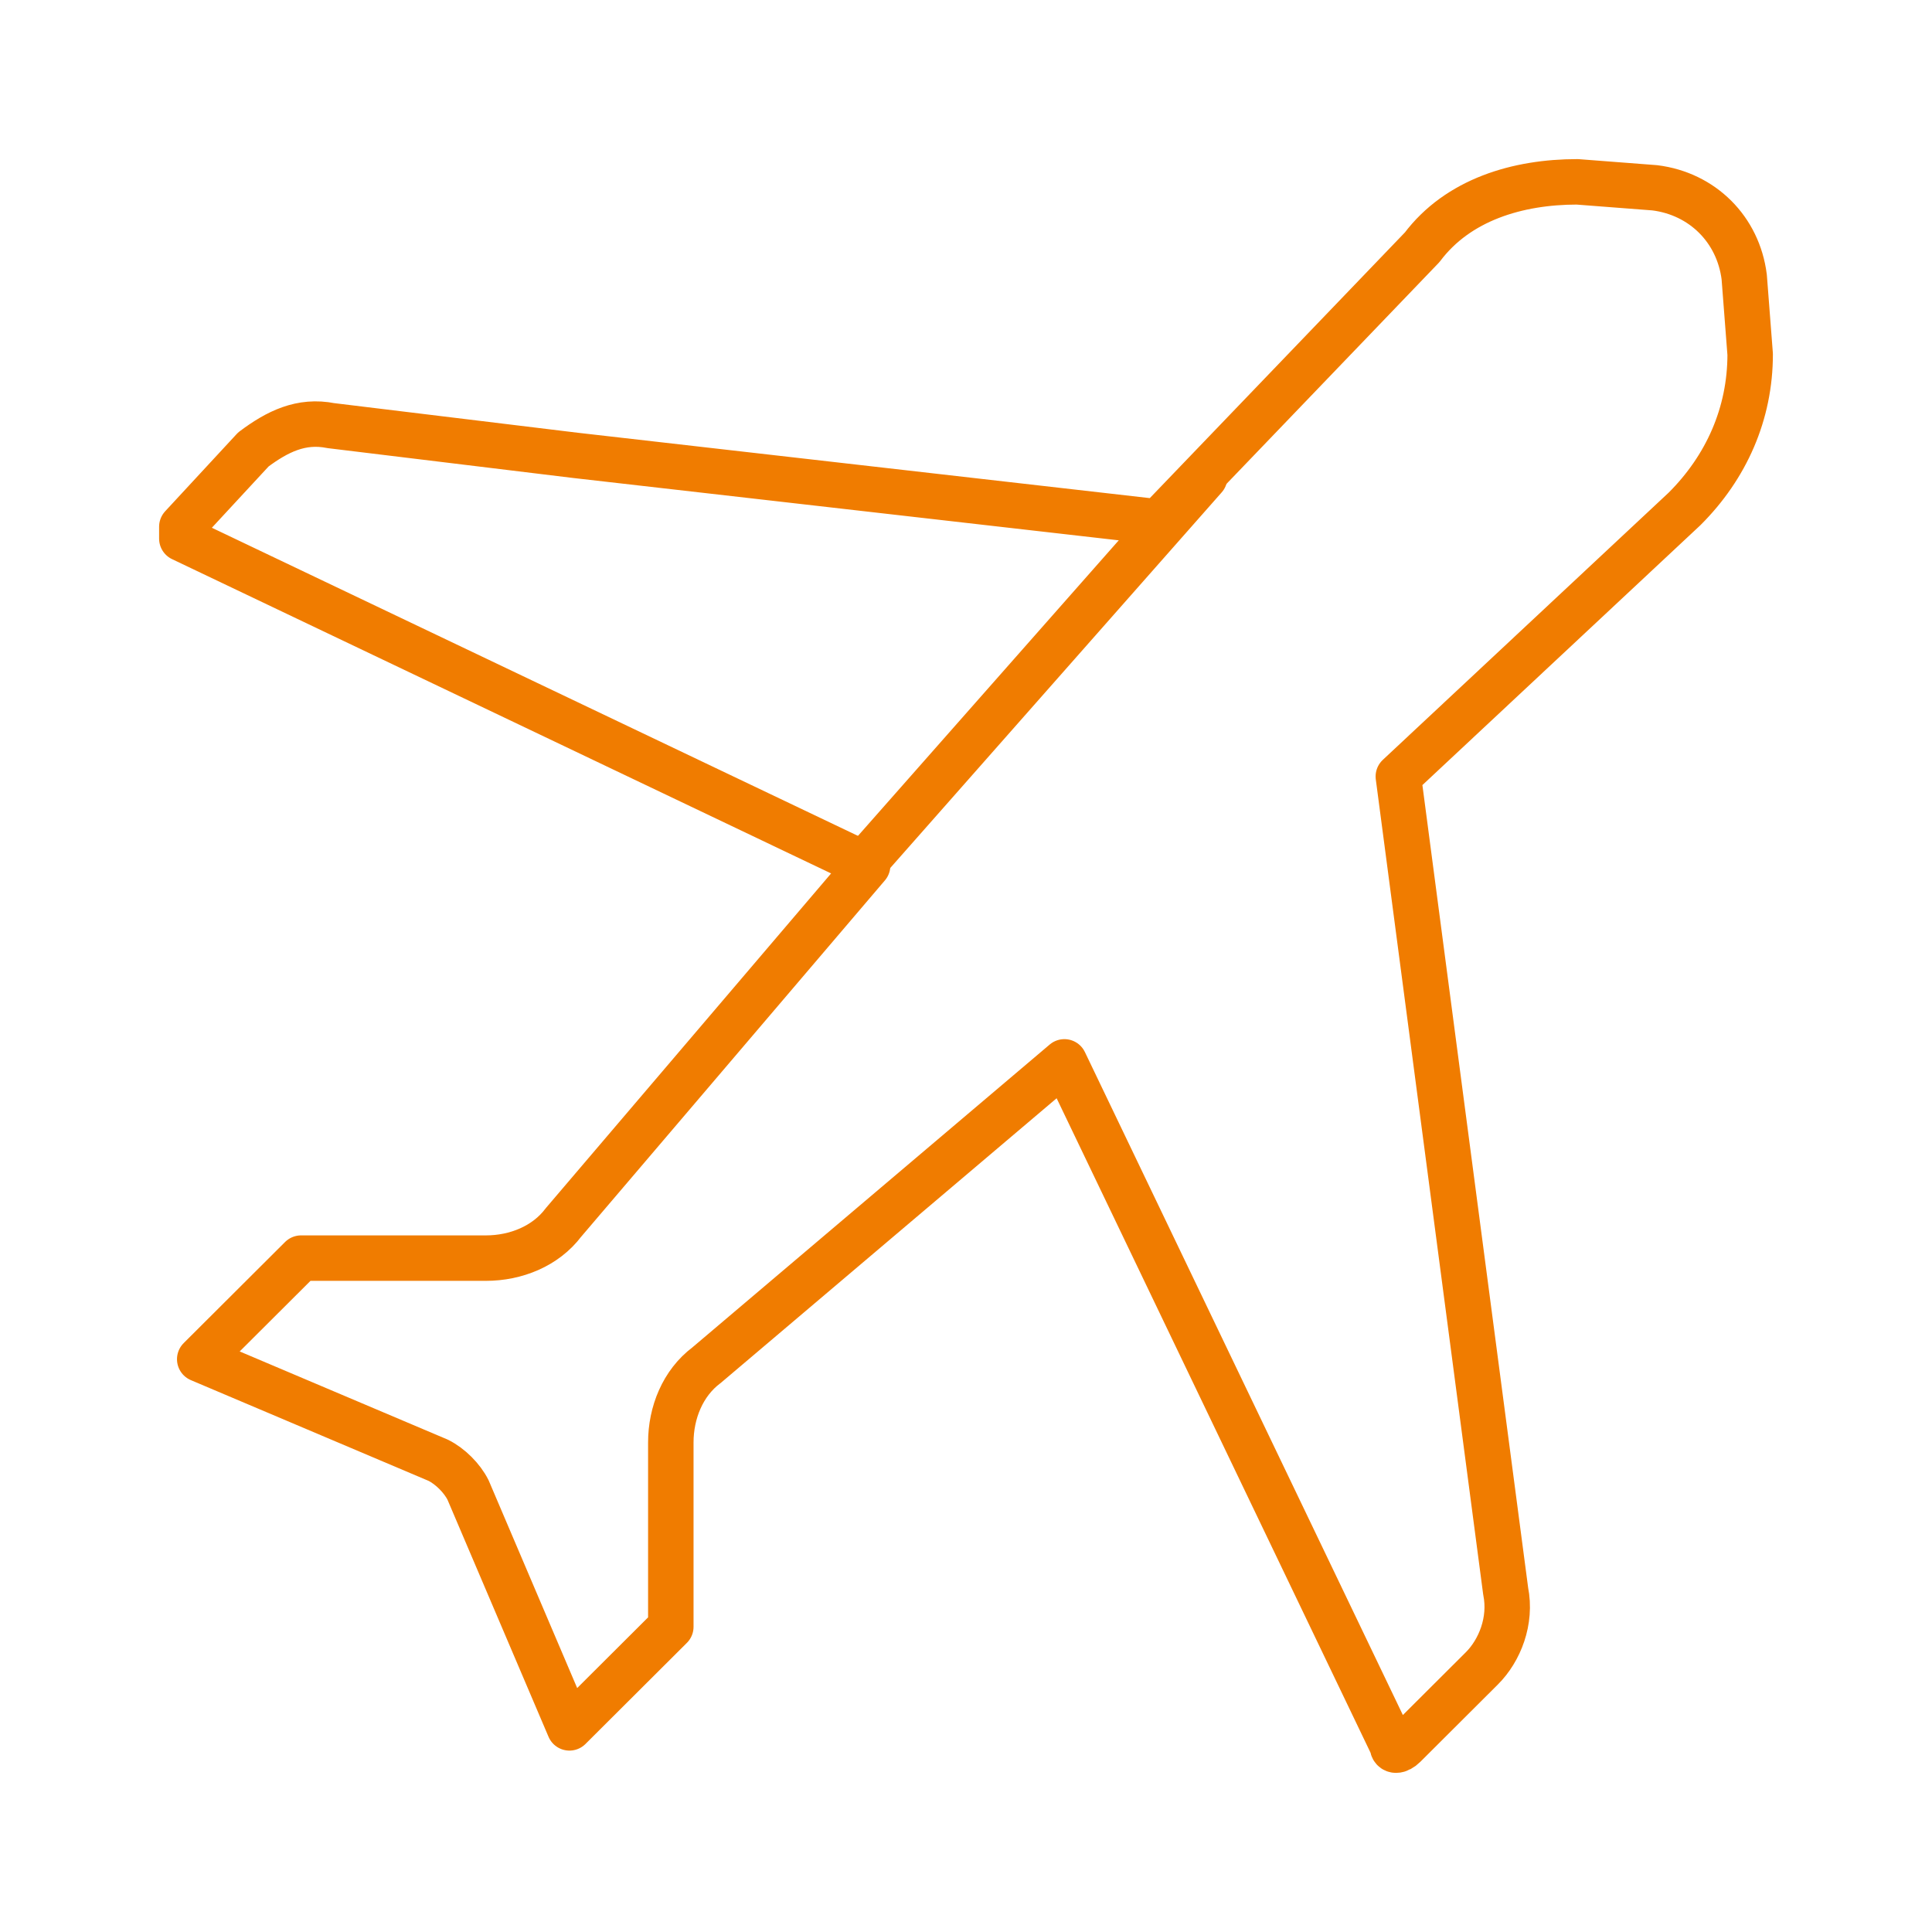<svg width="85" height="85" viewBox="0 0 85 85" fill="none" xmlns="http://www.w3.org/2000/svg">
<path d="M53 21L38 38" stroke="#F07C00" stroke-width="2" stroke-miterlimit="10" stroke-linecap="round" stroke-linejoin="round"/>
<path d="M50.502 22.912L25.316 20.034L14.559 18.726C13.247 18.465 12.198 18.988 11.148 19.773L8 23.174C8 23.174 8 23.435 8 23.697L38.171 38.085L24.791 53.782C24.004 54.828 22.692 55.352 21.38 55.352H13.247L8.787 59.799L19.281 64.246C19.806 64.508 20.331 65.031 20.593 65.555L25.053 76.019L29.513 71.572V63.462C29.513 62.154 30.038 60.846 31.087 60.061L46.829 46.718L61.259 76.804C61.259 77.065 61.521 77.065 61.783 76.804L65.194 73.403C65.981 72.618 66.506 71.31 66.243 70.002L61.521 34.161L74.114 22.389C75.951 20.557 77 18.203 77 15.587L76.738 12.186C76.475 10.093 74.901 8.523 72.802 8.262L69.392 8C66.768 8 64.144 8.785 62.57 10.878L50.764 23.174" stroke="#F07C00" stroke-width="2" stroke-miterlimit="10" stroke-linecap="round" stroke-linejoin="round"/>
</svg>
